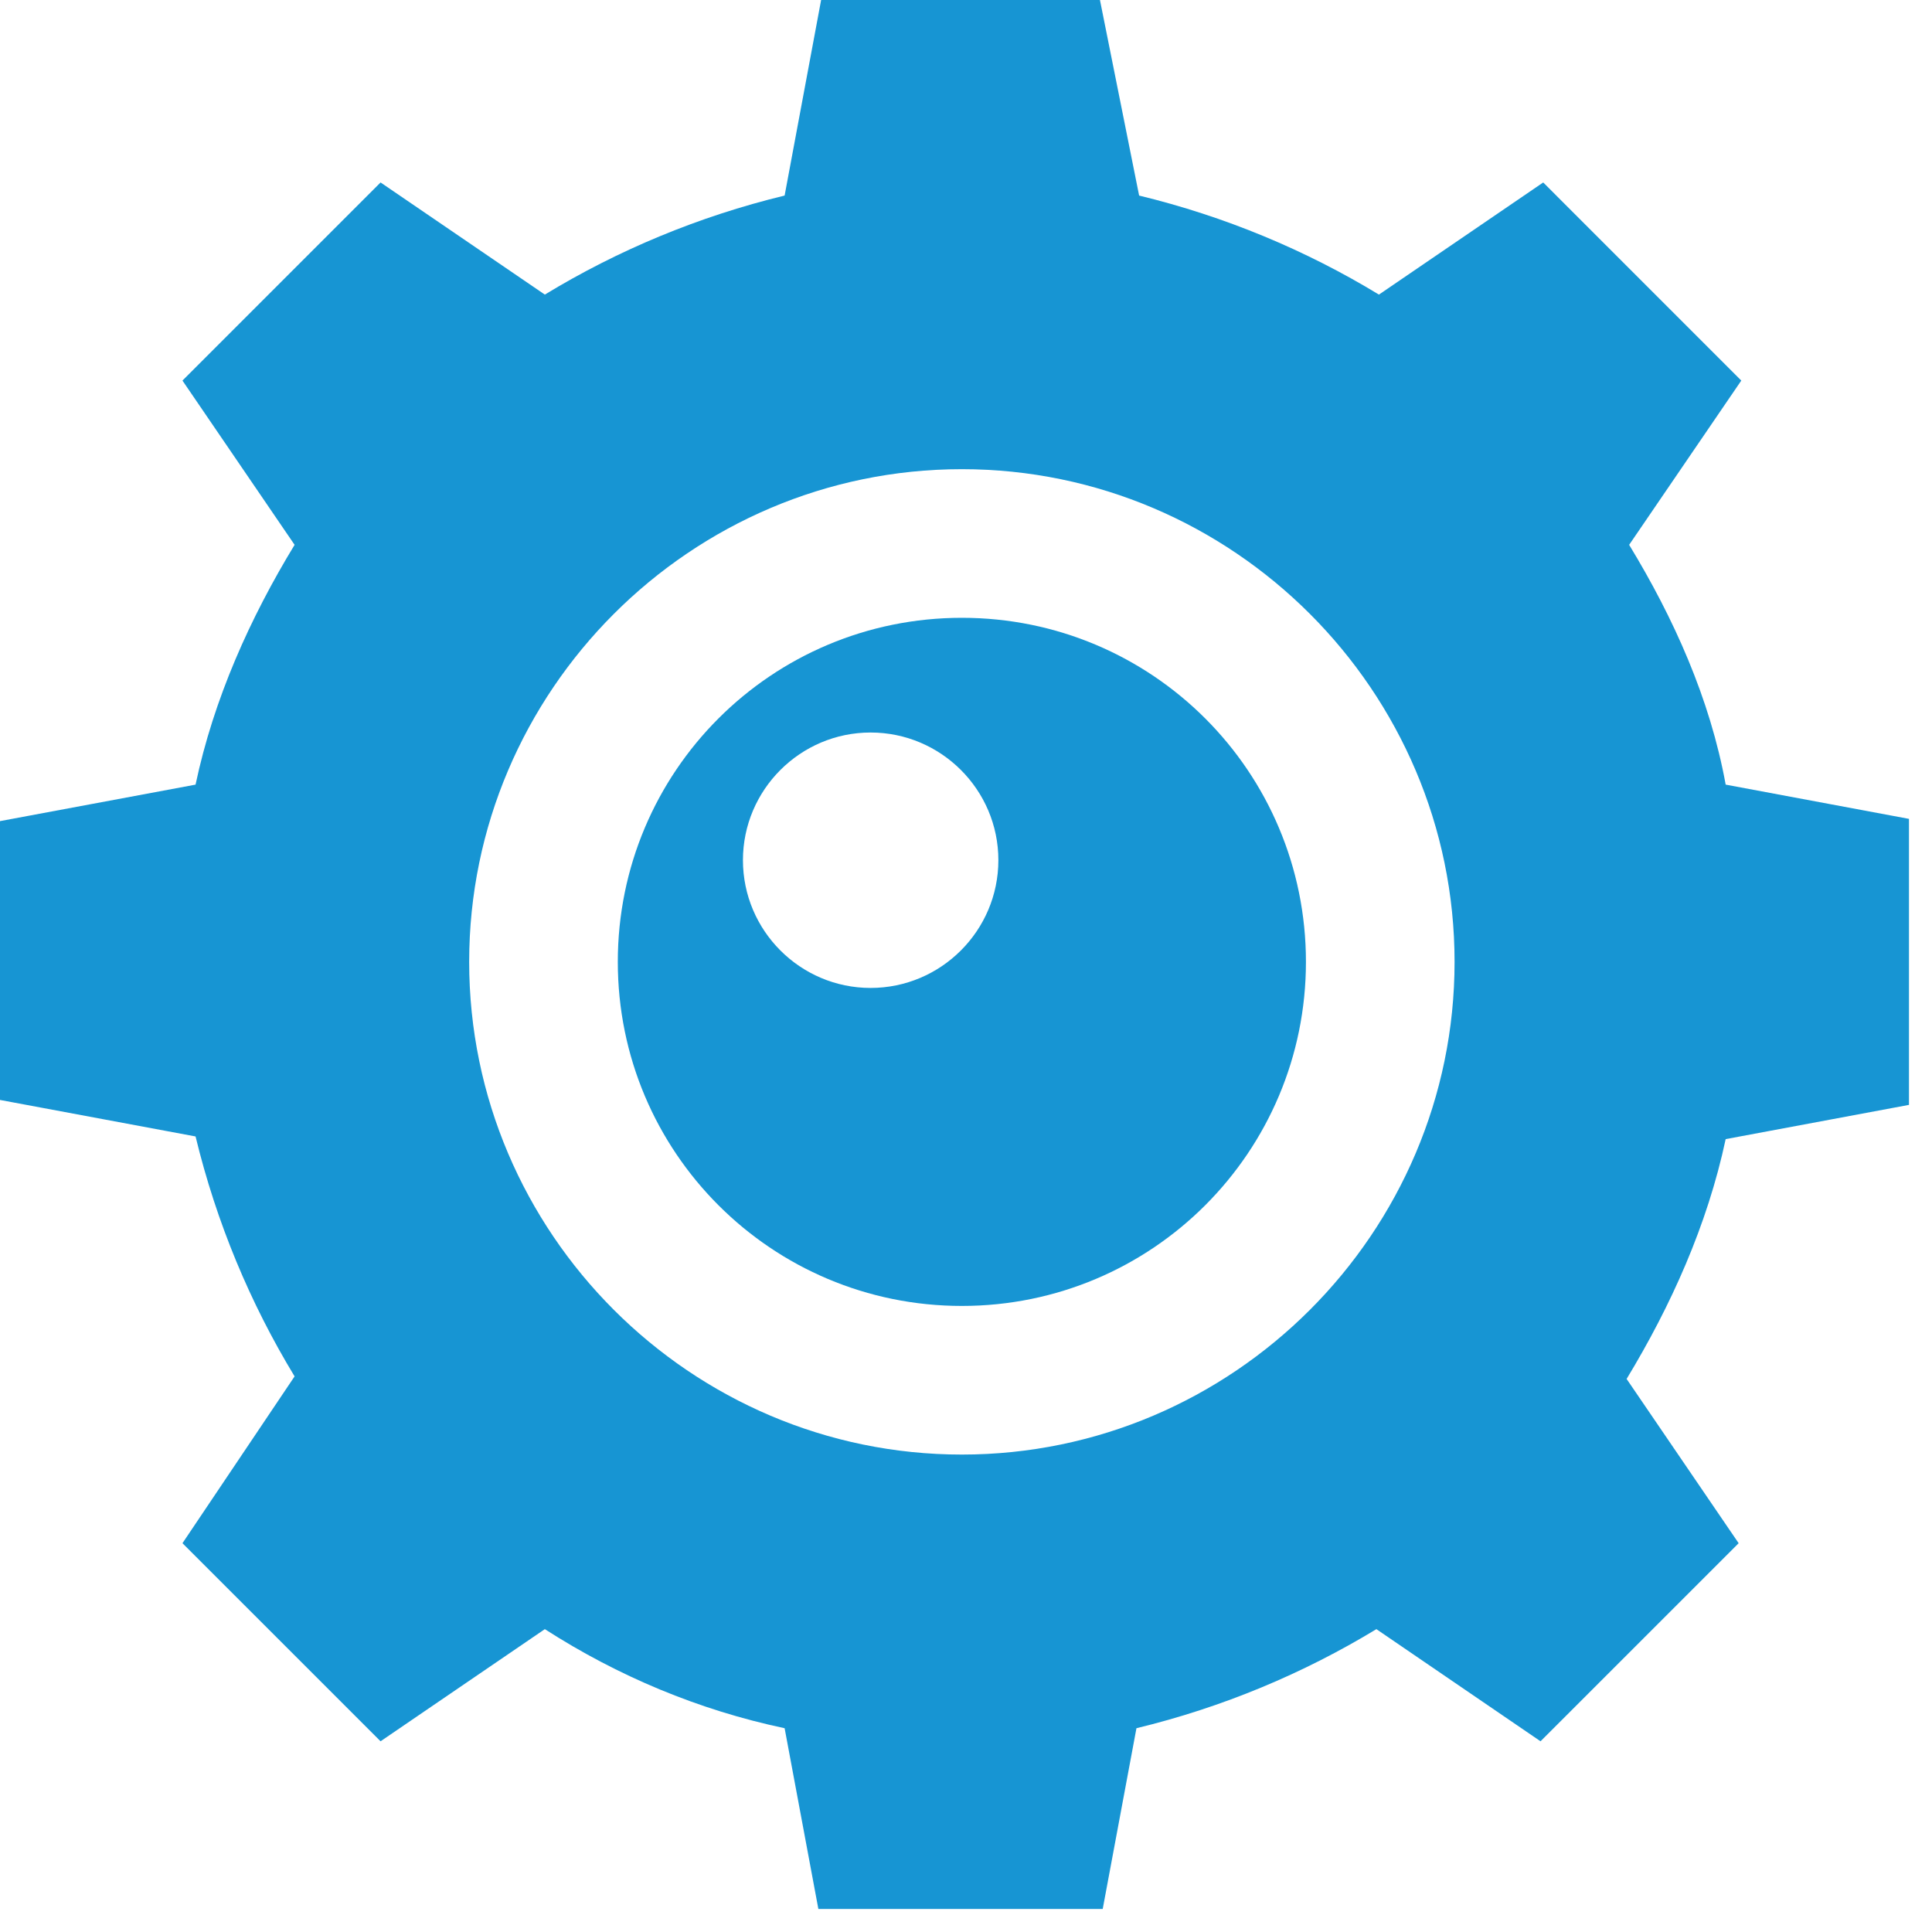 <?xml version="1.0" encoding="utf-8"?>
<svg xmlns="http://www.w3.org/2000/svg" xmlns:xlink="http://www.w3.org/1999/xlink" width="62.25" zoomAndPan="magnify" viewBox="0 0 62.25 62.25" height="62.25" preserveAspectRatio="xMidYMid meet" version="1.0">
  <defs>
    <clipPath id="d38a3c45ed">
      <path clip-rule="nonzero" d="M 0 0 L 61.508 0 L 61.508 61.508 L 0 61.508 Z M 0 0"/>
    </clipPath>
  </defs>
  <g clip-path="url(#d38a3c45ed)">
    <path fill="#1795d3" fill-opacity="1" fill-rule="nonzero" d="M 52.492 17.555 L 56.105 12.262 L 49.723 5.879 L 44.43 9.492 C 42.078 8.062 39.473 6.973 36.703 6.301 L 35.441 0 L 26.457 0 L 25.281 6.301 C 22.508 6.973 19.906 8.062 17.555 9.492 L 12.262 5.879 L 5.879 12.262 L 9.492 17.555 C 8.062 19.906 6.887 22.508 6.301 25.281 L 0 26.457 L 0 35.441 L 6.301 36.617 C 6.973 39.391 8.062 41.992 9.492 44.348 L 5.879 49.723 L 12.262 56.105 L 17.555 52.492 C 19.906 54.004 22.508 55.098 25.281 55.684 L 26.457 61.984 L 35.441 61.984 L 36.617 55.684 C 39.391 55.012 41.992 53.922 44.348 52.492 L 49.637 56.105 L 56.02 49.723 L 52.41 44.43 C 53.836 42.078 55.012 39.473 55.602 36.703 L 61.898 35.527 L 61.898 26.457 L 55.602 25.281 C 55.098 22.508 53.922 19.906 52.492 17.555 Z M 30.992 46.867 C 22.258 46.867 15.117 39.727 15.117 30.992 C 15.117 22.258 22.258 15.117 30.992 15.117 C 39.727 15.117 46.867 22.258 46.867 30.992 C 46.867 39.727 39.727 46.867 30.992 46.867 Z M 30.992 46.867"/>
  </g>
  <path fill="#1795d3" fill-opacity="1" fill-rule="nonzero" d="M 30.992 19.906 C 24.859 19.906 19.906 24.859 19.906 30.992 C 19.906 37.121 24.859 42.078 30.992 42.078 C 37.121 42.078 42.078 37.121 42.078 30.992 C 42.078 24.859 37.121 19.906 30.992 19.906 Z M 28.051 31.832 C 25.785 31.832 23.938 29.984 23.938 27.715 C 23.938 25.449 25.785 23.602 28.051 23.602 C 30.32 23.602 32.168 25.449 32.168 27.715 C 32.168 29.984 30.32 31.832 28.051 31.832 Z M 28.051 31.832"/>
</svg>